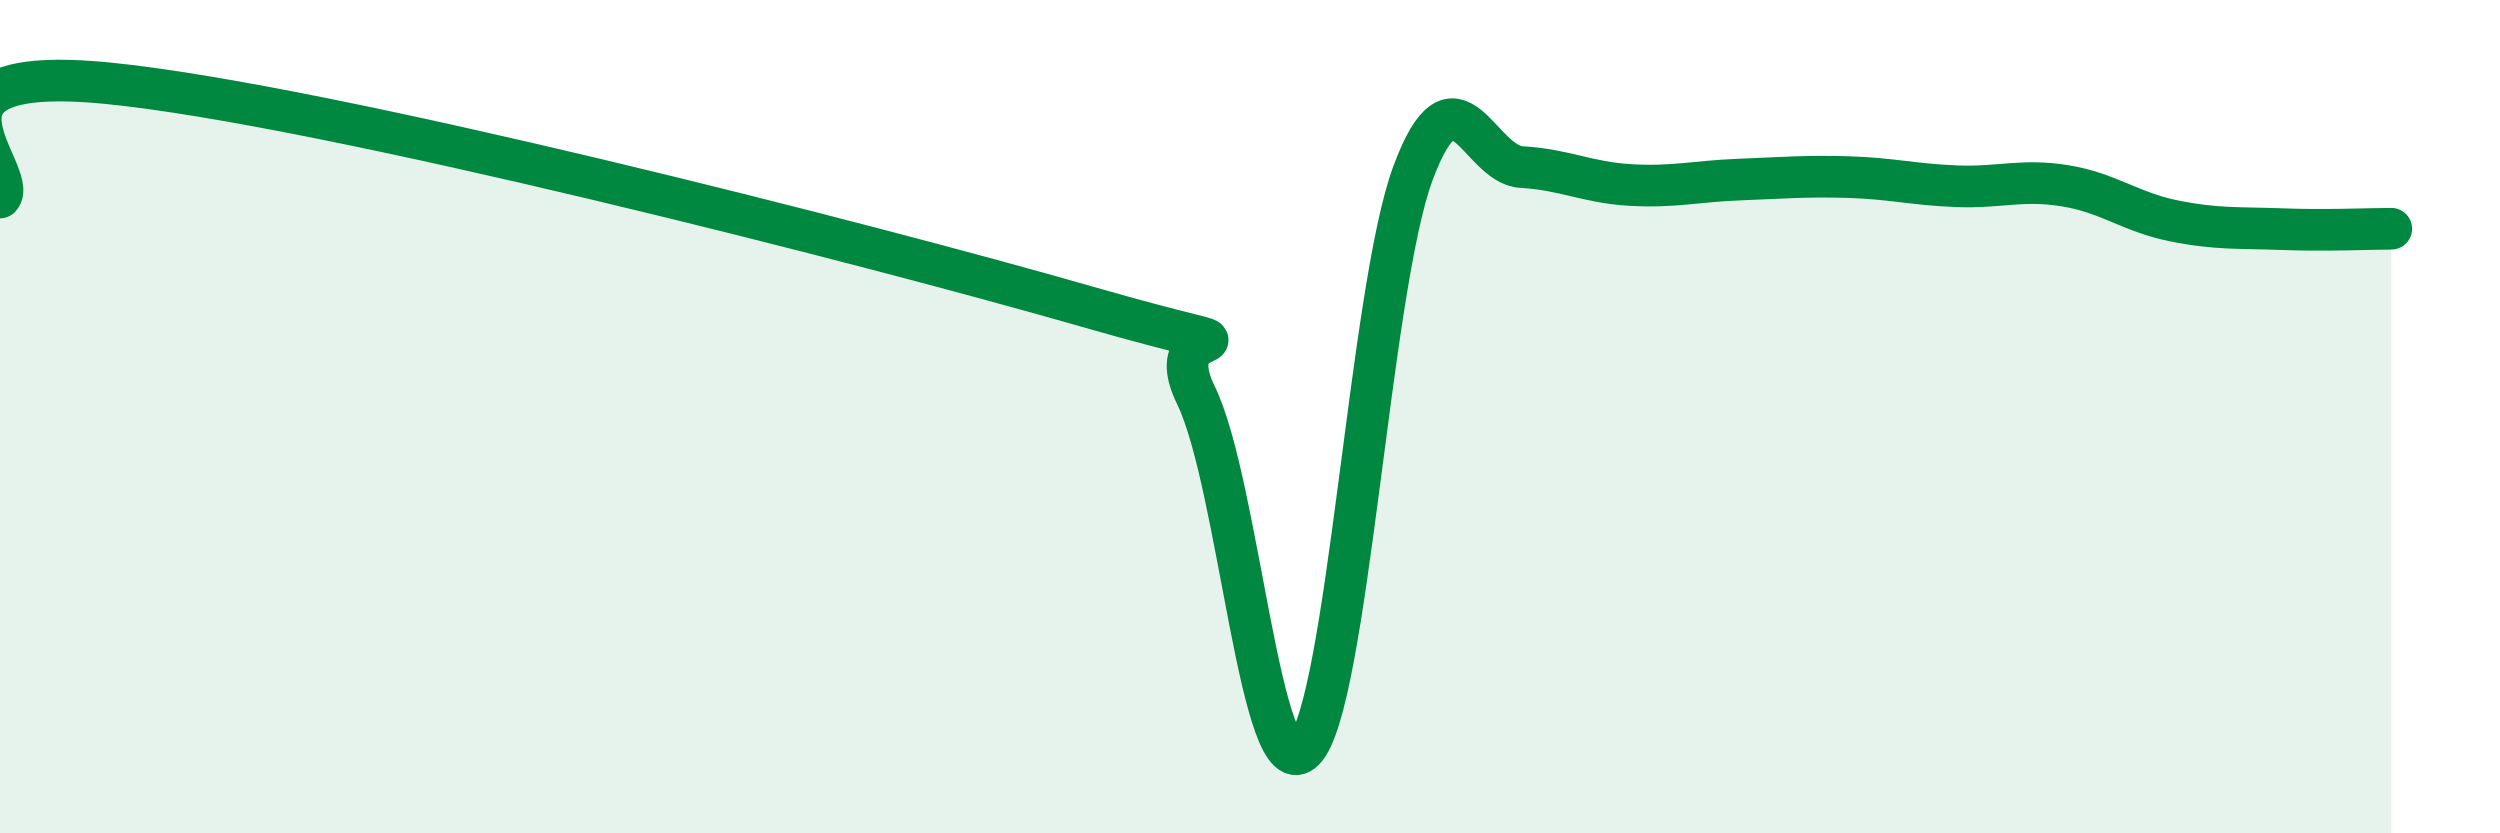 
    <svg width="60" height="20" viewBox="0 0 60 20" xmlns="http://www.w3.org/2000/svg">
      <path
        d="M 0,4.74 C 0.52,4.19 -2.61,1.48 2.61,2 C 7.83,2.52 20.87,5.86 26.09,7.36 C 31.31,8.86 27.66,7.35 28.7,9.48 C 29.74,11.61 30.26,19.06 31.3,18 C 32.34,16.94 32.87,6.96 33.91,4.16 C 34.95,1.36 35.48,3.95 36.52,4.01 C 37.56,4.07 38.09,4.38 39.13,4.44 C 40.17,4.5 40.7,4.35 41.74,4.31 C 42.78,4.27 43.31,4.22 44.35,4.25 C 45.39,4.28 45.92,4.43 46.96,4.47 C 48,4.51 48.53,4.29 49.57,4.46 C 50.61,4.63 51.13,5.09 52.17,5.3 C 53.21,5.51 53.74,5.46 54.78,5.5 C 55.82,5.54 56.87,5.49 57.39,5.49L57.39 20L0 20Z"
        fill="#008740"
        opacity="0.1"
        stroke-linecap="round"
        stroke-linejoin="round"
      />
      <path
        d="M 0,4.74 C 0.52,4.19 -2.61,1.48 2.61,2 C 7.83,2.52 20.87,5.86 26.09,7.36 C 31.31,8.86 27.66,7.35 28.7,9.48 C 29.74,11.61 30.26,19.06 31.3,18 C 32.34,16.94 32.87,6.96 33.91,4.16 C 34.95,1.36 35.48,3.95 36.52,4.01 C 37.56,4.07 38.09,4.38 39.13,4.44 C 40.17,4.5 40.7,4.35 41.74,4.31 C 42.78,4.27 43.31,4.22 44.35,4.25 C 45.39,4.28 45.92,4.43 46.96,4.47 C 48,4.51 48.53,4.29 49.57,4.46 C 50.61,4.63 51.13,5.09 52.17,5.3 C 53.21,5.51 53.74,5.46 54.78,5.5 C 55.82,5.54 56.87,5.49 57.39,5.49"
        stroke="#008740"
        stroke-width="1"
        fill="none"
        stroke-linecap="round"
        stroke-linejoin="round"
      />
    </svg>
  